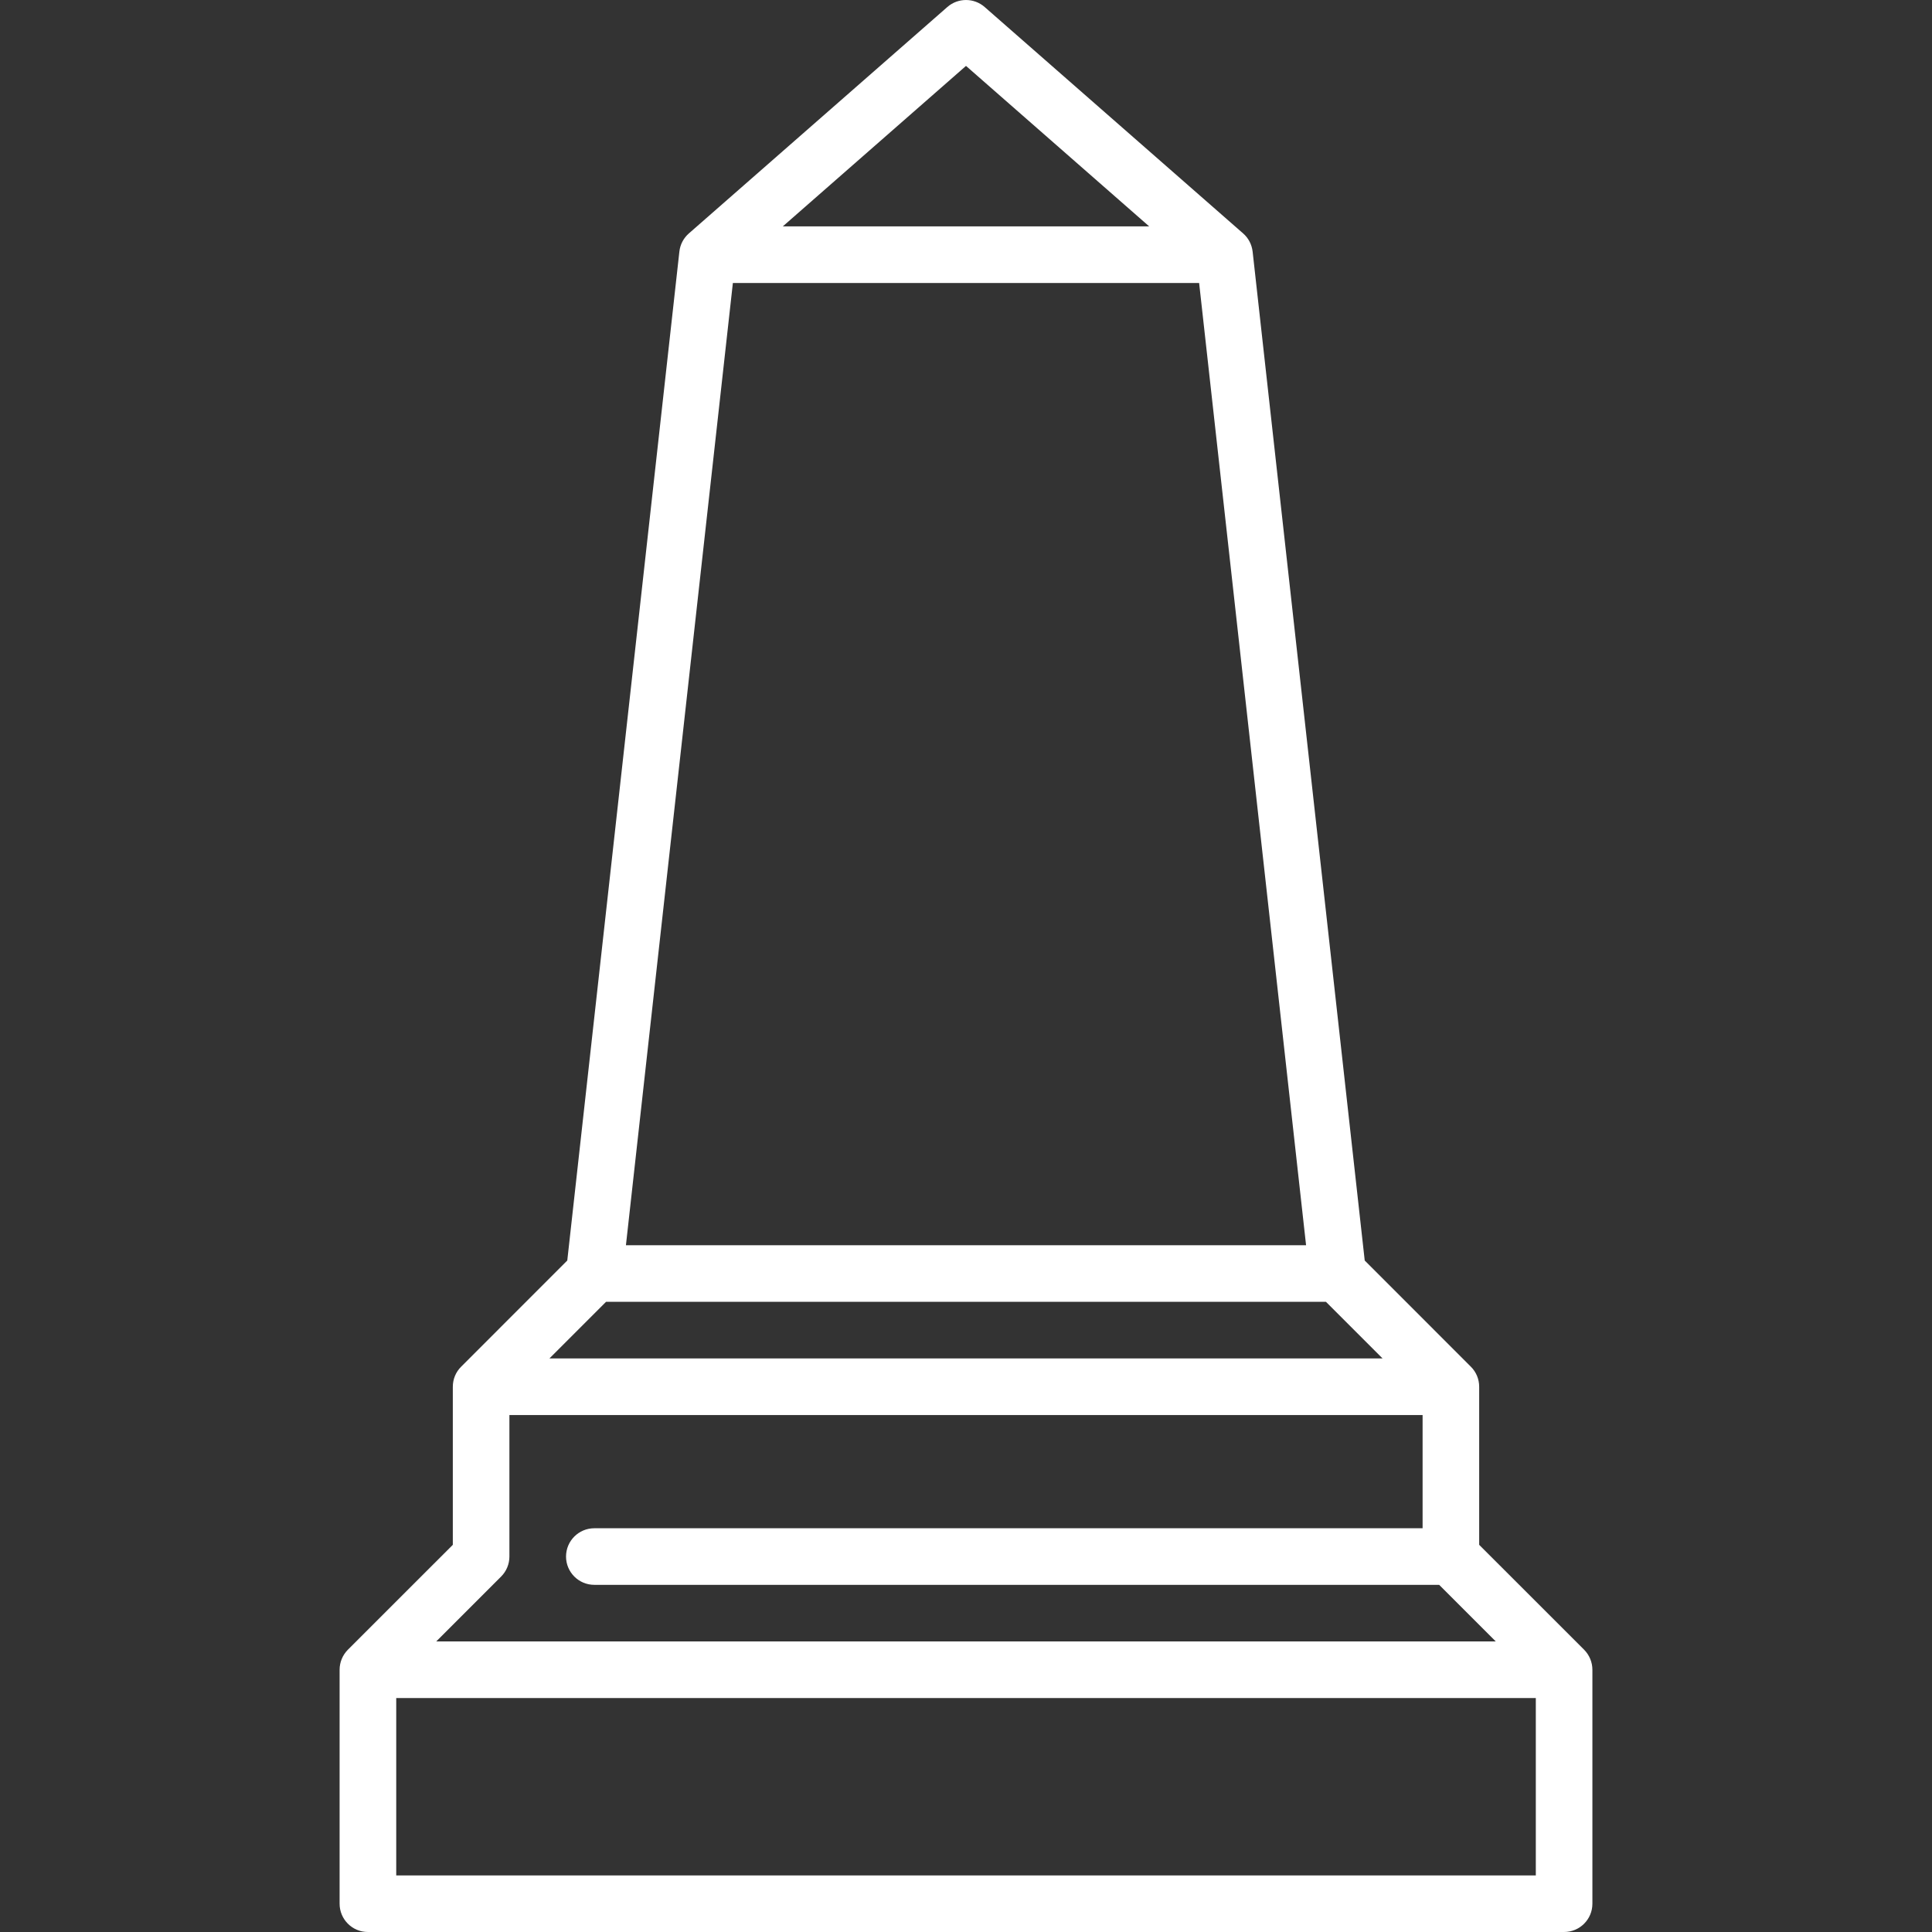 <svg width="45" height="45" viewBox="0 0 45 45" fill="none" xmlns="http://www.w3.org/2000/svg">
<rect x="0" y="0" width="45" height="45" fill="#333333" stroke="none"/>
<g clip-path="url(#clip0)">
<path d="M36.897 38.425L34.453 35.982V32.3C34.453 32.125 34.384 31.957 34.26 31.834L31.787 29.36L29.176 5.86C29.157 5.696 29.079 5.545 28.955 5.437L22.934 0.163C22.686 -0.054 22.314 -0.054 22.066 0.163L16.045 5.437C15.921 5.545 15.842 5.696 15.824 5.86L13.213 29.36L10.74 31.834C10.616 31.957 10.547 32.125 10.547 32.3V35.982L8.103 38.425C7.98 38.549 7.91 38.717 7.91 38.892V44.341C7.91 44.705 8.205 45 8.569 45H36.431C36.795 45 37.09 44.705 37.09 44.341V38.892C37.09 38.717 37.02 38.549 36.897 38.425ZM22.5 1.535L26.767 5.273H18.233L22.5 1.535ZM17.07 6.592H27.93L30.421 29.004H14.579L17.07 6.592ZM14.116 30.322H30.884L32.203 31.641H12.797L14.116 30.322ZM11.672 36.721C11.796 36.597 11.865 36.43 11.865 36.255V32.959H33.135V35.596H13.843C13.479 35.596 13.184 35.891 13.184 36.255C13.184 36.619 13.479 36.914 13.843 36.914H33.521L34.839 38.232H10.161L11.672 36.721ZM9.229 43.682V39.551H35.772V43.682H9.229Z" fill="white"/>
</g>
<defs>
<clipPath id="clip0">
<rect width="45" height="45" fill="white"/>
</clipPath>
</defs>
</svg>

